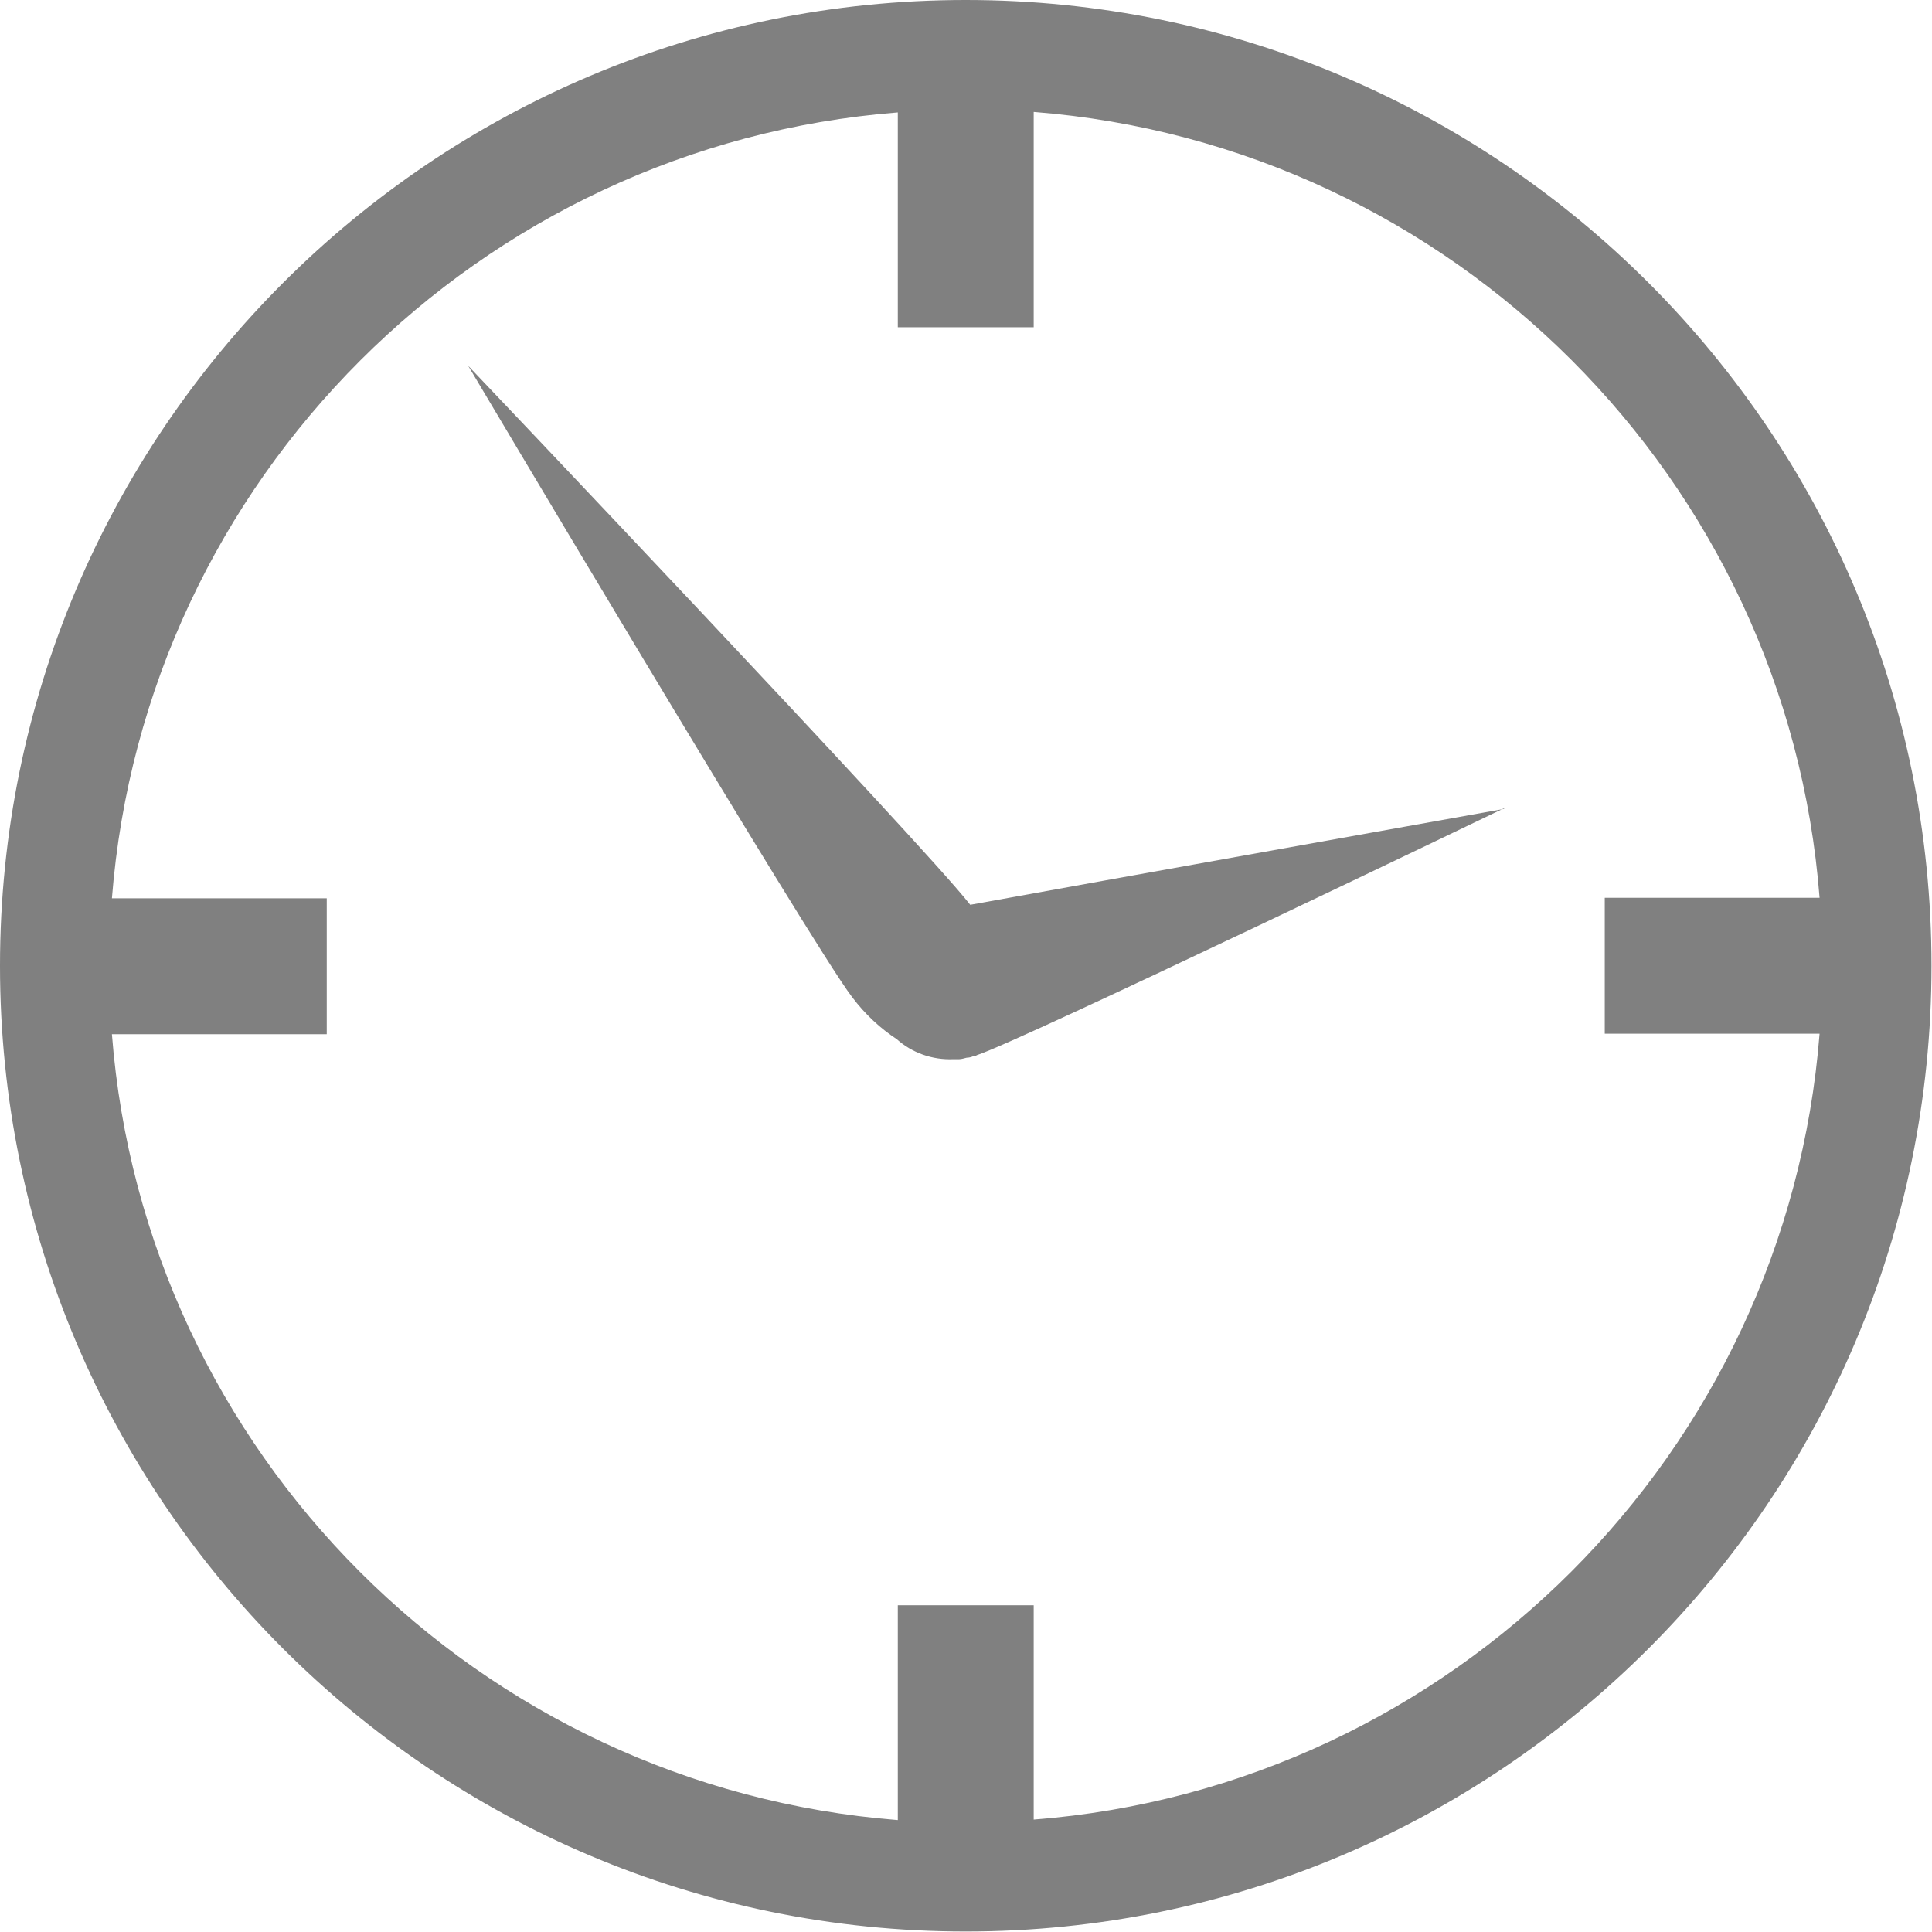 <?xml version="1.0" encoding="UTF-8"?><svg id="b" xmlns="http://www.w3.org/2000/svg" width="38.67" height="38.67" viewBox="0 0 38.67 38.67"><g id="c"><path d="M19.33,0C8.66,0,0,8.66,0,19.33s8.66,19.33,19.33,19.33,19.33-8.66,19.33-19.33S30.01,0,19.33,0ZM20.69,36.43v-4.3h-2.72v4.3c-8.39-.66-15.08-7.35-15.73-15.73h4.3v-2.72H2.24c.66-8.39,7.35-15.07,15.73-15.73v4.3h2.72V2.24c8.39.66,15.08,7.35,15.73,15.73h-4.3v2.72h4.3c-.66,8.39-7.35,15.08-15.73,15.73Z" fill="gray" stroke-width="0"/><path d="M30.11,16.19s-8.33,1.49-10.69,1.92c-.94-1.21-10.05-10.79-10.05-10.79,0,0,6.85,11.54,7.68,12.63.27.36.58.64.9.85.3.27.71.42,1.14.4.04,0,.07,0,.11,0,.05,0,.1-.02.15-.03.04,0,.09-.01.13-.03.02,0,.05,0,.07-.02.85-.27,10.55-4.94,10.55-4.94Z" fill="gray" stroke-width="0"/></g></svg>